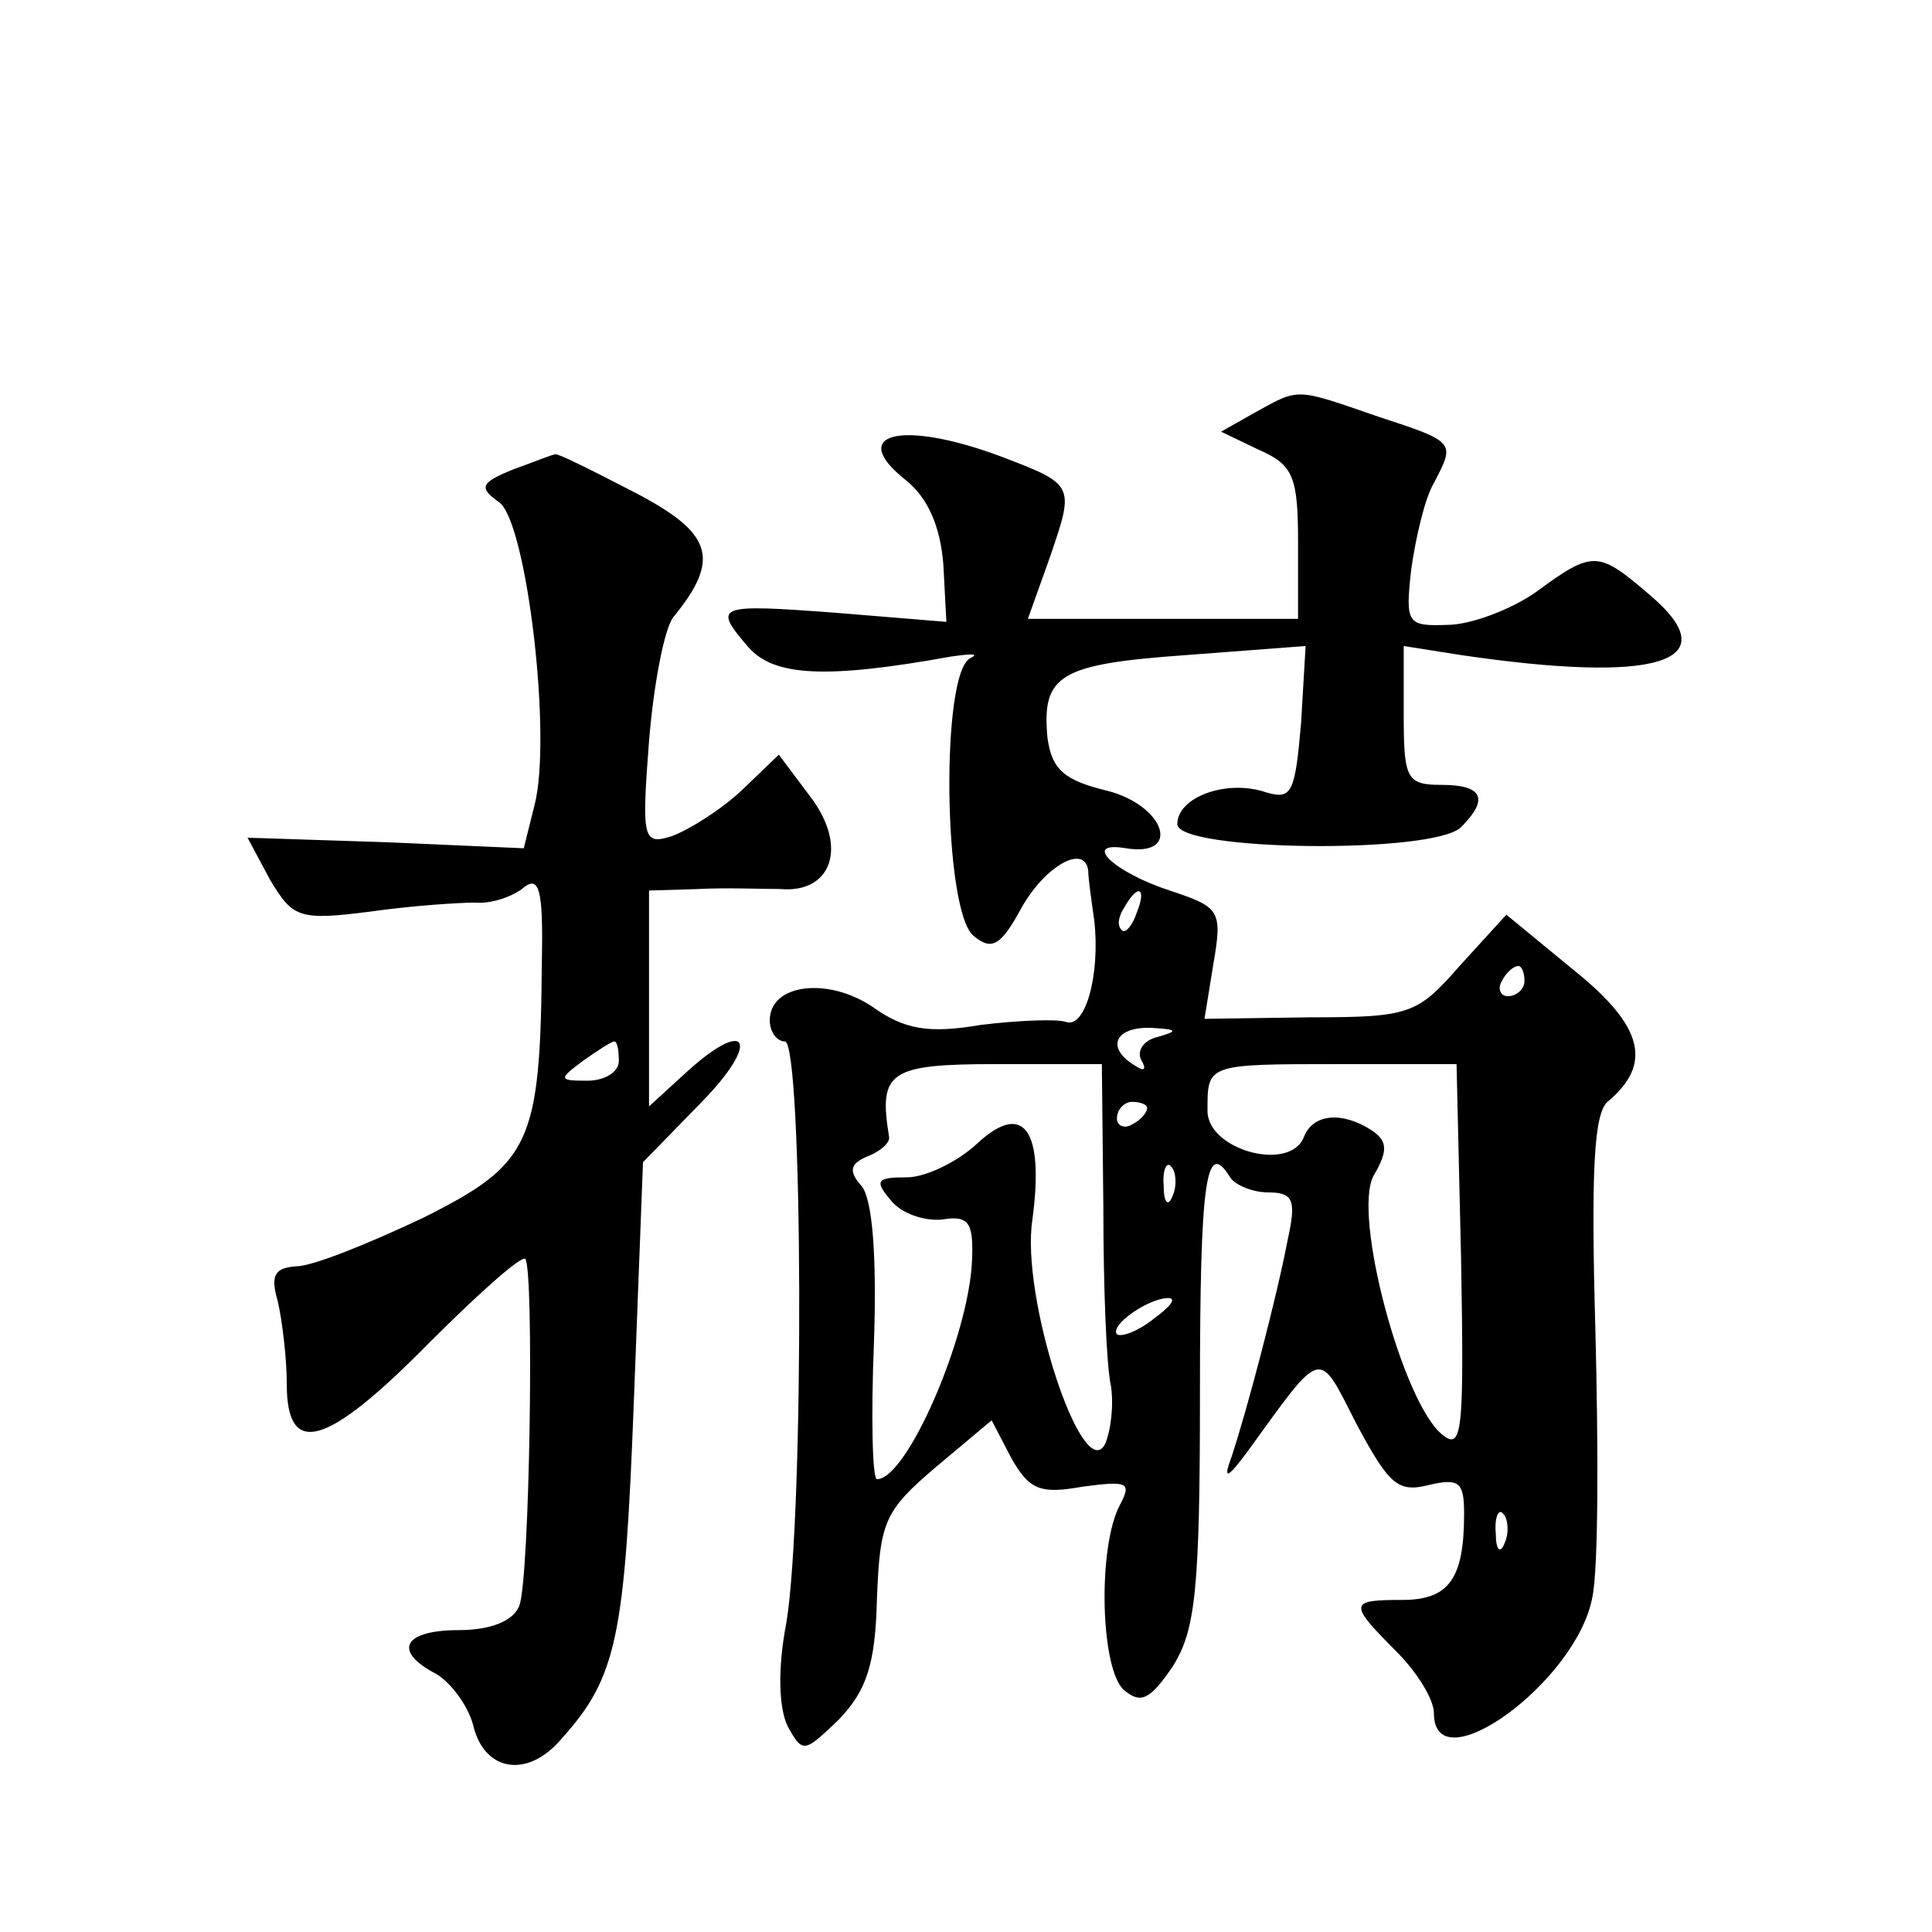 <?xml version="1.0" standalone="no"?>
<!DOCTYPE svg PUBLIC "-//W3C//DTD SVG 20010904//EN"
 "http://www.w3.org/TR/2001/REC-SVG-20010904/DTD/svg10.dtd">
<svg version="1.0" xmlns="http://www.w3.org/2000/svg"
 width="128pt" height="128pt" viewBox="0 0 128 128"
 preserveAspectRatio="xMidYMid meet">
<g transform="translate(0,128) scale(0.1,-0.1)"
fill="#0" stroke="none">
<path d="M832 1007 l-23 -13 25 -12 c23 -10 26 -18 26 -62 l0 -50 -90 0 -89 0 15
42 c16 47 16 47 -34 66 -65 24 -101 15 -62 -16 15 -12 23 -31 25 -56 l2 -38 -73
6 c-80 6 -82 5 -58 -23 17 -19 51 -21 134 -6 14 2 19 2 13 -1 -20 -9 -18 -168 2
-184 12 -10 18 -7 32 19 16 28 42 42 44 24 0 -5 2 -19 4 -33 4 -36 -6 -72 -19 -67
-6 2 -31 1 -56 -2 -35 -6 -51 -3 -72 12 -30 20 -68 15 -68 -9 0 -8 5 -14 10 -14
12 0 13 -312 1 -385 -6 -31 -5 -57 1 -69 10 -18 11 -17 34 5 18 19 24 36 25 80
2 51 5 58 39 87 l37 31 13 -25 c12 -21 19 -24 47 -19 30 4 33 3 25 -12 -15 -28
-13 -110 3 -123 11 -9 17 -6 32 16 15 24 18 50 18 181 0 142 4 169 20 143 3 -5
15 -10 25 -10 17 0 19 -5 13 -32 -7 -37 -27 -113 -37 -143 -6 -16 -3 -15 11 4 50
69 46 68 72 17 21 -39 27 -45 47 -40 21 5 24 2 24 -19 0 -43 -10 -57 -41 -57 -35
0 -36 -2 -4 -34 14 -14 25 -32 25 -41 0 -48 95 21 105 77 4 19 4 98 2 176 -3 106
-1 144 8 152 30 25 24 50 -22 87 l-45 37 -31 -34 c-28 -32 -33 -34 -99 -34 l-70
-1 6 37 c6 35 4 37 -29 48 -37 12 -59 33 -29 28 37 -6 26 28 -12 38 -29 7 -37 14
-40 35 -4 42 8 49 92 55 l79 6 -3 -51 c-4 -46 -6 -51 -23 -46 -26 9 -59 -3 -59
-21 0 -18 170 -20 188 -2 19 19 14 28 -13 28 -23 0 -25 4 -25 46 l0 46 38 -6 c129
-19 177 -5 126 39 -35 30 -38 31 -76 3 -17 -12 -44 -22 -59 -22 -27 -1 -28 1 -24
37 3 21 9 47 15 57 14 27 15 27 -37 44 -55 19 -52 19 -81 3z m-79 -332 c-3 -9 -8
-14 -10 -11 -3 3 -2 9 2 15 9 16 15 13 8 -4z m257 -45 c0 -5 -5 -10 -11 -10 -5
0 -7 5 -4 10 3 6 8 10 11 10 2 0 4 -4 4 -10z m-243 -37 c-9 -2 -14 -9 -11 -15 4
-7 2 -8 -4 -4 -20 12 -13 26 11 25 17 -1 18 -2 4 -6z m-36 -113 c0 -52 2 -105 5
-118 2 -13 0 -30 -4 -39 -15 -27 -56 98 -48 149 8 60 -6 79 -37 50 -13 -12 -34
-22 -46 -22 -20 0 -22 -2 -11 -15 7 -9 22 -14 34 -13 18 3 21 -2 20 -27 -2 -50
-43 -145 -63 -145 -3 0 -4 41 -2 90 2 58 -1 95 -8 104 -9 10 -8 15 4 20 8 3 15
9 14 13 -7 43 0 48 71 48 l70 0 1 -95z m237 -34 c2 -115 1 -128 -13 -116 -26 22
-59 145 -45 171 10 17 9 23 -1 30 -20 13 -39 11 -45 -4 -9 -24 -64 -9 -64 17 0
31 -1 31 87 31 l78 0 3 -129z m-208 100 c0 -3 -4 -8 -10 -11 -5 -3 -10 -1 -10 4
0 6 5 11 10 11 6 0 10 -2 10 -4z m17 -58 c-3 -8 -6 -5 -6 6 -1 11 2 17 5 13 3 -3
4 -12 1 -19z m-13 -82 c-10 -8 -21 -12 -24 -10 -5 6 21 24 34 24 6 0 1 -6 -10 -14z
m233 -148 c-3 -8 -6 -5 -6 6 -1 11 2 17 5 13 3 -3 4 -12 1 -19z M340 969 c-22 -9
-23 -12 -9 -22 18 -14 35 -156 23 -201 l-7 -28 -91 4 -92 3 15 -28 c15 -25 19 -27
66 -21 28 4 59 6 70 6 10 -1 25 4 32 10 10 8 13 -1 12 -48 -1 -122 -7 -135 -79
-171 -36 -17 -73 -32 -84 -32 -14 -1 -17 -6 -12 -23 3 -13 6 -38 6 -55 0 -49 26
-42 94 27 33 33 61 58 64 56 6 -7 3 -213 -4 -230 -4 -10 -19 -16 -40 -16 -37 0
-44 -14 -15 -29 10 -6 22 -22 25 -36 8 -29 36 -33 58 -7 37 41 42 68 48 225 l6
157 39 40 c40 41 30 57 -12 18 l-23 -21 0 71 0 72 33 1 c17 1 42 0 54 0 34 -3 45
28 20 61 l-21 28 -25 -24 c-14 -13 -35 -26 -46 -30 -19 -6 -20 -2 -15 63 3 37 10
74 16 82 32 39 26 56 -26 83 -27 14 -51 26 -52 25 -2 0 -14 -5 -28 -10z m70 -392
c0 -7 -9 -13 -21 -13 -19 0 -19 1 -3 13 10 7 19 13 21 13 2 0 3 -6 3 -13z"/>
</g>
</svg>
